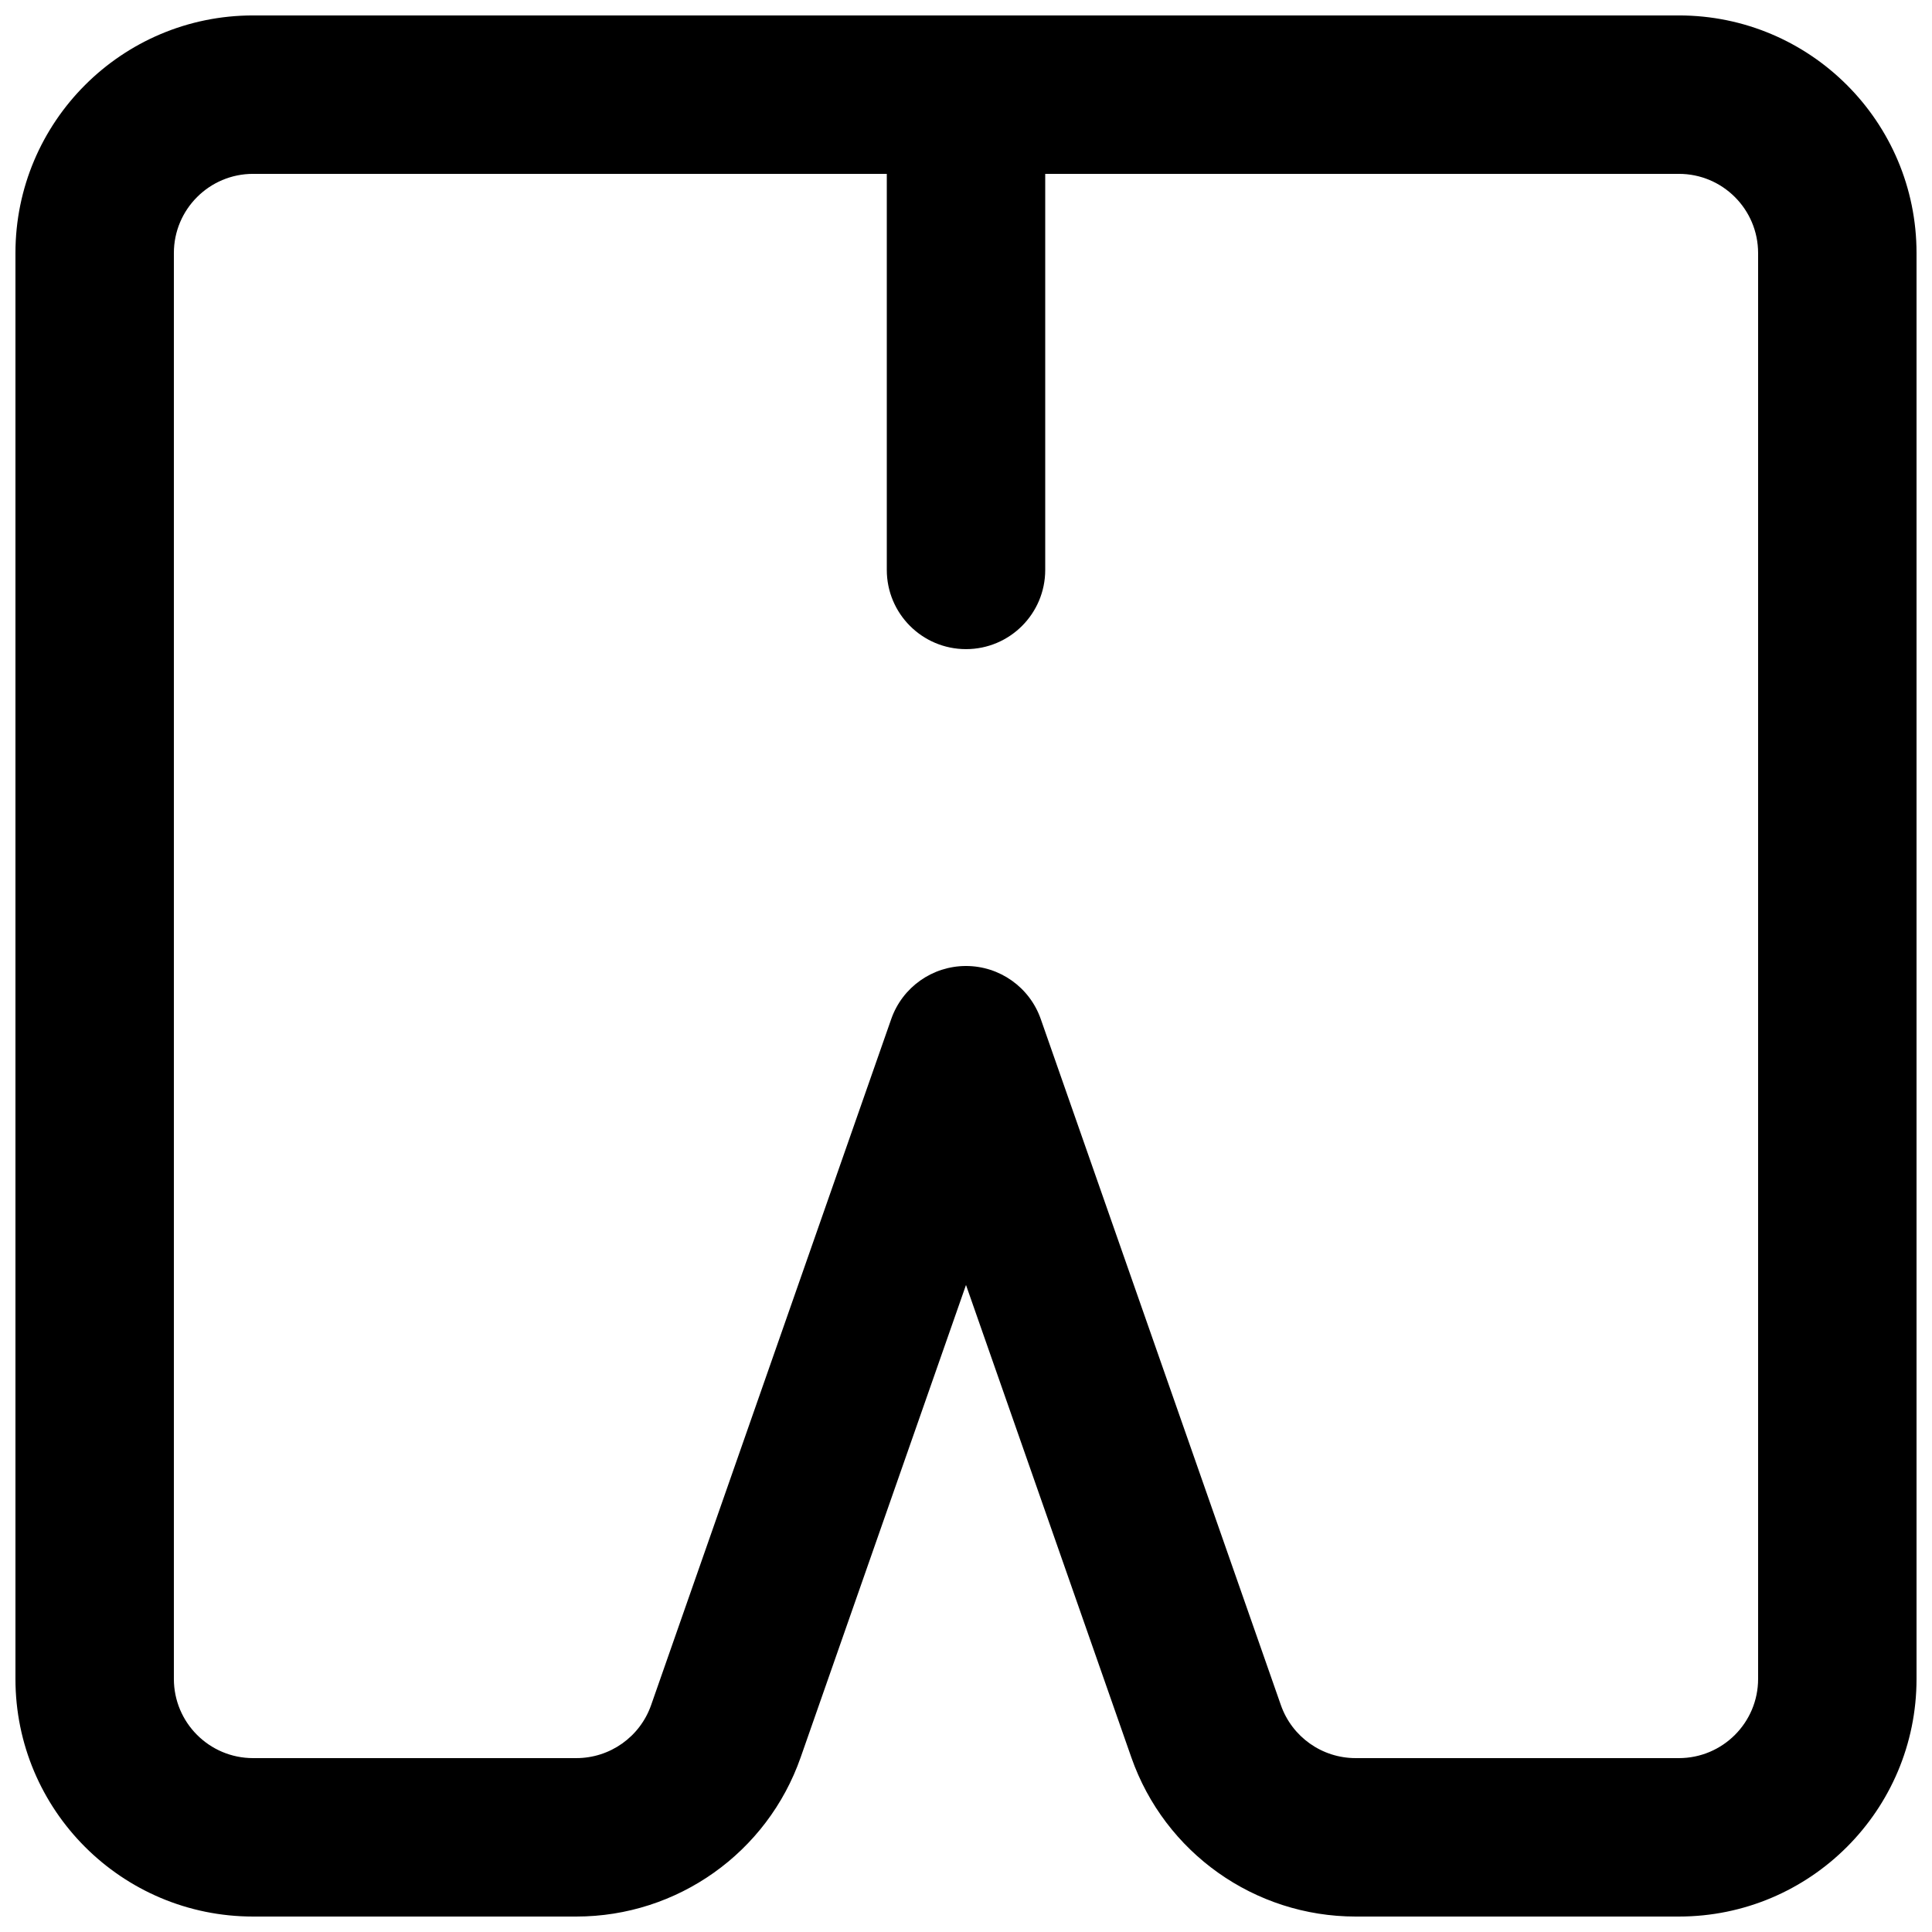 <?xml version="1.0" encoding="UTF-8"?>
<!-- Uploaded to: ICON Repo, www.iconrepo.com, Generator: ICON Repo Mixer Tools -->
<svg width="800px" height="800px" version="1.1" viewBox="144 144 512 512" xmlns="http://www.w3.org/2000/svg">
 <defs>
  <clipPath id="a">
   <path d="m148.09 148.09h503.81v503.81h-503.81z"/>
  </clipPath>
 </defs>
 <g clip-path="url(#a)">
  <path d="m211.07 148.09c-34.781 0-62.977 28.195-62.977 62.977v377.86c0 34.781 28.195 62.977 62.977 62.977h85.668c26.762 0 50.602-16.914 59.441-42.172l43.82-125.2 43.816 125.2c8.84 25.258 32.68 42.172 59.441 42.172h85.668c34.781 0 62.977-28.195 62.977-62.977v-377.86c0-34.781-28.195-62.977-62.977-62.977zm-20.992 62.977c0-11.594 9.398-20.992 20.992-20.992h167.94v104.96c0 11.594 9.398 20.992 20.992 20.992s20.992-9.398 20.992-20.992v-104.96h167.93c11.594 0 20.992 9.398 20.992 20.992v377.86c0 11.594-9.398 20.992-20.992 20.992h-85.668c-8.922 0-16.867-5.637-19.812-14.055l-63.633-181.81c-2.945-8.418-10.895-14.055-19.812-14.055-8.922 0-16.867 5.637-19.812 14.055l-63.633 181.81c-2.949 8.418-10.895 14.055-19.816 14.055h-85.668c-11.594 0-20.992-9.398-20.992-20.992z" fill-rule="evenodd"/>
 </g>
</svg>